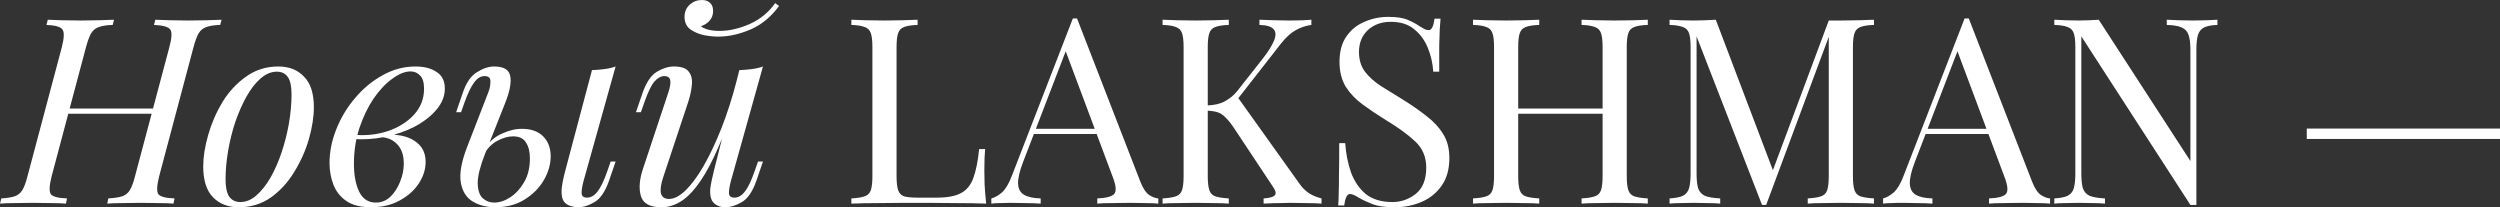 <?xml version="1.0" encoding="UTF-8"?> <svg xmlns="http://www.w3.org/2000/svg" width="1387" height="115" viewBox="0 0 1387 115" fill="none"><rect x="0" y="0" width="1387" height="115" fill="#333333" stroke="none"/> <path d="M35.158 63.111L36.166 60.229H87.029L85.877 63.111H35.158ZM93.946 26.224C95.386 20.941 95.531 17.627 94.378 16.282C93.225 14.841 90.247 14.025 85.444 13.832L86.165 10.951C88.374 11.047 91.112 11.143 94.378 11.239C97.74 11.335 101.054 11.383 104.32 11.383C108.066 11.383 111.572 11.335 114.838 11.239C118.104 11.143 120.794 11.047 122.907 10.951L122.187 13.832C118.921 13.928 116.375 14.313 114.55 14.985C112.725 15.562 111.284 16.714 110.228 18.443C109.267 20.076 108.306 22.67 107.346 26.224L88.326 97.692C86.981 102.975 86.837 106.337 87.894 107.778C88.951 109.123 91.928 109.891 96.827 110.084L96.251 112.965C94.234 112.773 91.592 112.677 88.326 112.677C85.06 112.581 81.554 112.533 77.808 112.533C74.542 112.533 71.228 112.581 67.866 112.677C64.504 112.677 61.718 112.773 59.508 112.965L60.085 110.084C63.351 109.891 65.896 109.507 67.722 108.931C69.547 108.354 70.987 107.202 72.044 105.473C73.101 103.744 74.061 101.15 74.926 97.692L93.946 26.224ZM28.674 97.692C27.329 102.975 27.185 106.337 28.241 107.778C29.298 109.123 32.276 109.891 37.175 110.084L36.598 112.965C34.389 112.773 31.603 112.677 28.241 112.677C24.975 112.581 21.661 112.533 18.299 112.533C14.553 112.533 11.095 112.581 7.925 112.677C4.755 112.677 2.113 112.773 0 112.965L0.72 110.084C3.89 109.891 6.34 109.507 8.069 108.931C9.894 108.354 11.335 107.202 12.392 105.473C13.448 103.744 14.409 101.15 15.273 97.692L34.293 26.224C35.638 20.941 35.734 17.627 34.581 16.282C33.525 14.841 30.595 14.025 25.792 13.832L26.512 10.951C28.433 11.047 31.027 11.143 34.293 11.239C37.559 11.335 41.065 11.383 44.812 11.383C48.173 11.383 51.488 11.335 54.754 11.239C58.116 11.143 60.949 11.047 63.255 10.951L62.534 13.832C59.268 13.928 56.723 14.313 54.898 14.985C53.072 15.562 51.632 16.714 50.575 18.443C49.614 20.076 48.654 22.67 47.693 26.224L28.674 97.692Z" fill="white"></path> <path d="M153.528 39.768C150.455 39.768 147.477 41.017 144.595 43.515C141.809 45.916 139.216 49.23 136.814 53.457C134.509 57.587 132.443 62.246 130.618 67.433C128.889 72.621 127.544 78 126.584 83.571C125.623 89.143 125.143 94.474 125.143 99.565C125.143 103.888 125.815 107.058 127.16 109.075C128.601 111.092 130.666 112.101 133.356 112.101C136.43 112.101 139.36 110.9 142.145 108.499C145.027 106.001 147.669 102.687 150.07 98.556C152.472 94.33 154.537 89.623 156.266 84.436C157.995 79.249 159.34 73.917 160.301 68.442C161.261 62.871 161.741 57.491 161.741 52.304C161.741 47.885 161.069 44.715 159.724 42.794C158.379 40.777 156.314 39.768 153.528 39.768ZM112.751 92.361C112.751 87.077 113.664 81.266 115.489 74.926C117.314 68.49 119.956 62.39 123.414 56.627C126.968 50.863 131.339 46.156 136.526 42.506C141.713 38.76 147.669 36.887 154.393 36.887C160.349 36.887 165.103 38.76 168.658 42.506C172.308 46.156 174.133 51.824 174.133 59.508C174.133 64.792 173.22 70.651 171.395 77.087C169.57 83.427 166.881 89.479 163.326 95.242C159.868 101.006 155.546 105.761 150.358 109.507C145.171 113.157 139.216 114.983 132.491 114.983C126.536 114.983 121.733 113.109 118.083 109.363C114.528 105.617 112.751 99.949 112.751 92.361Z" fill="white"></path> <path d="M208.467 112.389C211.637 112.389 214.374 111.284 216.68 109.075C218.985 106.769 220.762 103.984 222.011 100.718C223.356 97.356 224.028 94.042 224.028 90.776C224.028 86.165 222.827 82.611 220.426 80.113C218.024 77.519 214.903 76.175 211.06 76.079L210.196 75.214C214.422 74.446 218.505 74.446 222.443 75.214C226.478 75.983 229.744 77.568 232.241 79.969C234.835 82.371 236.132 85.685 236.132 89.911C236.132 93.946 234.883 97.884 232.385 101.726C229.888 105.569 226.334 108.739 221.723 111.236C217.208 113.734 211.925 114.983 205.873 114.983C200.109 114.983 195.547 113.83 192.185 111.524C188.823 109.219 186.421 106.193 184.98 102.447C183.539 98.701 182.819 94.714 182.819 90.487C182.819 84.244 184.068 78 186.565 71.756C189.063 65.416 192.521 59.653 196.94 54.465C201.358 49.182 206.449 44.956 212.213 41.786C217.976 38.52 224.076 36.887 230.512 36.887C235.315 36.887 239.205 37.895 242.183 39.913C245.257 41.834 246.794 44.907 246.794 49.134C246.794 53.265 245.257 57.155 242.183 60.805C239.205 64.359 235.219 67.481 230.224 70.171C225.229 72.765 219.705 74.686 213.654 75.935C207.602 77.183 201.55 77.568 195.499 77.087L196.363 74.782C202.991 75.358 209.235 74.686 215.095 72.765C221.05 70.747 225.901 67.722 229.648 63.687C233.394 59.556 235.267 54.754 235.267 49.278C235.267 45.82 234.547 43.371 233.106 41.93C231.665 40.393 229.888 39.624 227.774 39.624C224.701 39.624 221.338 40.969 217.688 43.659C214.038 46.252 210.58 49.903 207.314 54.609C204.144 59.316 201.502 64.792 199.389 71.036C197.372 77.183 196.363 83.763 196.363 90.776C196.363 97.116 197.324 102.303 199.245 106.337C201.262 110.372 204.336 112.389 208.467 112.389Z" fill="white"></path> <path d="M323.674 100.718C323.002 103.311 322.666 105.473 322.666 107.202C322.762 108.835 323.77 109.651 325.691 109.651C327.805 109.651 329.726 108.547 331.455 106.337C333.28 104.032 335.105 100.237 336.93 94.954L338.804 89.623H341.541L337.939 100.141C335.826 106.193 333.136 110.18 329.87 112.101C326.604 114.022 323.626 114.983 320.937 114.983C319.304 114.983 317.671 114.694 316.038 114.118C314.405 113.542 313.204 112.533 312.435 111.092C311.763 109.747 311.475 107.826 311.571 105.329C311.763 102.735 312.435 99.229 313.588 94.81L328.429 38.904C330.831 38.808 333.136 38.616 335.345 38.328C337.651 38.039 339.716 37.559 341.541 36.887L323.674 100.718ZM289.525 71.468C294.616 71.468 298.555 72.861 301.341 75.646C304.126 78.432 305.519 82.13 305.519 86.741C305.519 91.064 304.27 95.434 301.773 99.853C299.275 104.176 295.721 107.778 291.11 110.66C286.596 113.542 281.12 114.983 274.684 114.983C269.977 114.983 265.847 113.926 262.293 111.813C258.738 109.699 256.529 106.193 255.665 101.294C254.8 96.299 256.001 89.623 259.267 81.266L270.938 51.151C271.706 49.23 272.091 47.261 272.091 45.244C272.187 43.227 271.082 42.218 268.777 42.218C266.663 42.218 264.742 43.419 263.013 45.82C261.284 48.126 259.507 51.824 257.682 56.915L255.809 62.246H253.071L256.673 51.728C258.594 45.964 261.236 42.074 264.598 40.057C267.96 37.943 271.13 36.887 274.108 36.887C279.391 36.887 282.369 38.616 283.041 42.074C283.81 45.532 282.897 50.527 280.304 57.059L269.065 85.444C266.375 92.265 265.03 97.644 265.03 101.582C265.126 105.521 266.039 108.306 267.768 109.939C269.593 111.572 271.706 112.389 274.108 112.389C277.086 112.389 280.063 111.428 283.041 109.507C286.115 107.49 288.709 104.656 290.822 101.006C292.935 97.356 293.992 92.985 293.992 87.894C293.992 84.244 293.272 81.314 291.831 79.105C290.486 76.799 288.084 75.646 284.626 75.646C281.937 75.646 279.055 76.463 275.981 78.096C272.907 79.729 270.506 82.13 268.777 85.3L267.912 83.715C270.698 79.297 274.06 76.175 277.998 74.35C282.033 72.428 285.875 71.468 289.525 71.468Z" fill="white"></path> <path d="M405.856 63.111C402.398 72.717 399.084 80.834 395.914 87.462C392.744 94.09 389.574 99.421 386.404 103.455C383.331 107.49 380.161 110.42 376.895 112.245C373.725 114.07 370.411 114.983 366.953 114.983C360.613 114.983 356.818 112.917 355.57 108.787C354.321 104.56 354.753 99.373 356.866 93.225L370.843 51.151C371.804 48.27 372.14 46.06 371.852 44.523C371.563 42.986 370.459 42.218 368.538 42.218C366.712 42.218 364.887 43.227 363.062 45.244C361.333 47.261 359.46 51.151 357.443 56.915L355.57 62.246H352.832L356.434 51.728C358.547 45.676 361.237 41.69 364.503 39.768C367.769 37.847 370.891 36.887 373.869 36.887C378.095 36.887 380.881 37.895 382.226 39.913C383.667 41.834 384.195 44.331 383.811 47.405C383.523 50.479 382.802 53.697 381.65 57.059L367.961 98.268C365.272 106.337 366.328 110.372 371.131 110.372C374.013 110.372 377.087 108.787 380.353 105.617C383.715 102.351 387.077 97.788 390.439 91.928C393.801 86.069 397.067 79.153 400.237 71.18C403.407 63.111 406.241 54.273 408.738 44.667L405.856 63.111ZM405.424 100.718C404.752 103.311 404.416 105.473 404.416 107.202C404.512 108.835 405.52 109.651 407.441 109.651C409.555 109.651 411.476 108.547 413.205 106.337C415.03 104.032 416.855 100.237 418.68 94.954L420.553 89.623H423.291L419.689 100.141C417.576 106.193 414.886 110.18 411.62 112.101C408.354 114.022 405.232 114.983 402.254 114.983C400.717 114.983 399.276 114.646 397.932 113.974C396.587 113.301 395.578 112.341 394.906 111.092C394.137 109.459 393.849 107.394 394.041 104.896C394.329 102.399 395.002 99.037 396.058 94.81L410.179 38.904C412.581 38.808 414.886 38.616 417.095 38.328C419.401 38.039 421.466 37.559 423.291 36.887L405.424 100.718ZM388.854 14.553C389.622 15.225 390.919 15.85 392.744 16.426C394.666 16.906 396.827 17.146 399.228 17.146C404.608 17.146 410.227 15.85 416.087 13.256C421.946 10.566 426.605 6.724 430.063 1.729L432.225 3.314C427.71 9.462 422.379 13.832 416.231 16.426C410.083 19.02 404.175 20.317 398.508 20.317C396.01 20.317 393.273 20.028 390.295 19.452C387.413 18.779 384.916 17.675 382.802 16.138C380.785 14.505 379.776 12.248 379.776 9.366C379.776 6.58 380.737 4.323 382.658 2.594C384.579 0.865 386.837 0 389.43 0C391.352 0 392.84 0.528 393.897 1.585C395.05 2.546 395.626 4.034 395.626 6.052C395.626 8.165 395.002 9.942 393.753 11.383C392.504 12.824 390.871 13.88 388.854 14.553Z" fill="white"></path> <path d="M509.082 10.951V13.832C505.816 13.928 503.319 14.313 501.59 14.985C499.957 15.562 498.852 16.714 498.276 18.443C497.699 20.076 497.411 22.67 497.411 26.224V97.692C497.411 101.15 497.699 103.744 498.276 105.473C498.852 107.202 499.957 108.354 501.59 108.931C503.319 109.411 505.816 109.651 509.082 109.651H519.601C525.652 109.651 530.215 108.787 533.289 107.058C536.459 105.329 538.716 102.495 540.061 98.556C541.502 94.618 542.559 89.335 543.231 82.707H546.545C546.257 85.685 546.113 89.623 546.113 94.522C546.113 96.347 546.161 98.989 546.257 102.447C546.449 105.809 546.737 109.315 547.122 112.965C542.223 112.773 536.699 112.677 530.551 112.677C524.404 112.581 518.928 112.533 514.125 112.533C511.244 112.533 507.401 112.533 502.598 112.533C497.891 112.533 492.848 112.581 487.469 112.677C482.09 112.677 477.047 112.773 472.34 112.965V110.084C475.606 109.891 478.055 109.507 479.688 108.931C481.417 108.354 482.57 107.202 483.146 105.473C483.723 103.744 484.011 101.15 484.011 97.692V26.224C484.011 22.67 483.723 20.076 483.146 18.443C482.57 16.714 481.417 15.562 479.688 14.985C478.055 14.313 475.606 13.928 472.34 13.832V10.951C474.357 11.047 476.999 11.143 480.265 11.239C483.531 11.335 487.037 11.383 490.783 11.383C494.145 11.383 497.459 11.335 500.725 11.239C504.087 11.143 506.873 11.047 509.082 10.951Z" fill="white"></path> <path d="M597.537 10.23L632.694 100.862C634.135 104.512 635.768 106.962 637.593 108.21C639.418 109.363 641.099 109.987 642.636 110.084V112.965C640.715 112.773 638.362 112.677 635.576 112.677C632.79 112.581 630.005 112.533 627.219 112.533C623.473 112.533 619.966 112.581 616.7 112.677C613.434 112.677 610.793 112.773 608.776 112.965V110.084C613.675 109.891 616.797 109.075 618.141 107.634C619.486 106.097 619.198 102.879 617.277 97.98L590.476 26.368L592.782 24.495L567.71 89.623C565.693 94.81 564.733 98.893 564.829 101.87C564.925 104.752 566.029 106.818 568.143 108.066C570.256 109.315 573.33 109.987 577.364 110.084V112.965C574.675 112.773 571.841 112.677 568.863 112.677C565.981 112.581 563.292 112.533 560.794 112.533C558.393 112.533 556.327 112.581 554.598 112.677C552.965 112.677 551.428 112.773 549.988 112.965V110.084C551.909 109.603 553.878 108.499 555.895 106.769C557.912 104.944 559.737 101.87 561.371 97.548L595.231 10.23C595.616 10.23 596 10.23 596.384 10.23C596.768 10.23 597.152 10.23 597.537 10.23ZM615.116 71.468V74.35H572.177L573.618 71.468H615.116Z" fill="white"></path> <path d="M727.555 10.951V13.832C724.577 14.217 721.695 15.177 718.91 16.714C716.124 18.251 713.338 20.797 710.553 24.351L682.744 59.941L685.913 52.88L720.495 101.294C722.128 103.696 723.905 105.569 725.826 106.914C727.747 108.258 730.197 109.315 733.174 110.084V112.965C730.869 112.773 727.987 112.677 724.529 112.677C721.167 112.581 718.285 112.533 715.884 112.533C714.251 112.533 712.234 112.581 709.832 112.677C707.527 112.677 704.597 112.773 701.043 112.965V110.084C704.309 109.891 706.374 109.315 707.239 108.354C708.103 107.394 707.767 105.809 706.23 103.6L685.193 71.9C683.272 68.922 681.543 66.713 680.006 65.272C678.565 63.735 677.028 62.727 675.395 62.246C673.858 61.766 671.889 61.478 669.487 61.382V58.5C673.522 58.404 676.884 57.635 679.574 56.194C682.359 54.657 684.665 52.736 686.49 50.431L700.322 32.852C703.492 28.818 705.654 25.408 706.806 22.622C707.959 19.836 707.911 17.723 706.662 16.282C705.413 14.745 702.772 13.928 698.737 13.832V10.951C701.523 11.047 704.357 11.143 707.239 11.239C710.12 11.335 712.81 11.383 715.308 11.383C720.591 11.383 724.673 11.239 727.555 10.951ZM681.735 10.951V13.832C678.469 13.928 675.971 14.313 674.242 14.985C672.609 15.562 671.505 16.714 670.928 18.443C670.352 20.076 670.064 22.67 670.064 26.224V97.692C670.064 101.15 670.352 103.744 670.928 105.473C671.505 107.202 672.609 108.354 674.242 108.931C675.971 109.507 678.469 109.891 681.735 110.084V112.965C679.526 112.773 676.74 112.677 673.378 112.677C670.112 112.581 666.798 112.533 663.436 112.533C659.689 112.533 656.183 112.581 652.917 112.677C649.651 112.677 647.01 112.773 644.992 112.965V110.084C648.258 109.891 650.708 109.507 652.341 108.931C654.07 108.354 655.223 107.202 655.799 105.473C656.375 103.744 656.664 101.15 656.664 97.692V26.224C656.664 22.67 656.375 20.076 655.799 18.443C655.223 16.714 654.07 15.562 652.341 14.985C650.708 14.313 648.258 13.928 644.992 13.832V10.951C647.01 11.047 649.651 11.143 652.917 11.239C656.183 11.335 659.689 11.383 663.436 11.383C666.798 11.383 670.112 11.335 673.378 11.239C676.74 11.143 679.526 11.047 681.735 10.951Z" fill="white"></path> <path d="M770.245 9.366C775.048 9.366 778.698 9.942 781.195 11.095C783.693 12.152 785.902 13.352 787.823 14.697C788.976 15.369 789.889 15.898 790.561 16.282C791.33 16.57 792.05 16.714 792.722 16.714C794.259 16.714 795.316 14.601 795.892 10.374H799.206C799.11 12.007 798.966 13.977 798.774 16.282C798.678 18.491 798.582 21.469 798.486 25.215C798.486 28.866 798.486 33.717 798.486 39.768H795.172C794.884 35.158 793.875 30.739 792.146 26.512C790.417 22.286 787.871 18.828 784.509 16.138C781.243 13.448 776.921 12.103 771.541 12.103C766.45 12.103 762.224 13.64 758.862 16.714C755.596 19.788 753.963 23.823 753.963 28.818C753.963 33.14 755.067 36.791 757.277 39.768C759.486 42.65 762.416 45.292 766.066 47.693C769.812 49.999 773.847 52.496 778.169 55.186C783.165 58.26 787.583 61.334 791.426 64.407C795.364 67.385 798.438 70.699 800.647 74.35C802.953 78 804.105 82.418 804.105 87.606C804.105 93.754 802.713 98.845 799.927 102.879C797.141 106.914 793.443 109.939 788.832 111.957C784.221 113.974 779.13 114.983 773.559 114.983C768.467 114.983 764.433 114.406 761.455 113.253C758.477 112.101 755.932 110.9 753.819 109.651C751.705 108.306 750.072 107.634 748.92 107.634C747.383 107.634 746.326 109.747 745.75 113.974H742.436C742.628 111.957 742.724 109.603 742.724 106.914C742.82 104.128 742.868 100.526 742.868 96.107C742.964 91.688 743.012 86.117 743.012 79.393H746.326C746.71 85.156 747.767 90.535 749.496 95.531C751.321 100.526 754.059 104.56 757.709 107.634C761.455 110.612 766.402 112.101 772.55 112.101C777.257 112.101 781.532 110.612 785.374 107.634C789.312 104.56 791.282 99.661 791.282 92.937C791.282 87.077 789.216 82.226 785.086 78.384C780.955 74.542 775.528 70.603 768.804 66.569C764.289 63.783 760.062 60.949 756.124 58.068C752.186 55.186 749.016 51.872 746.614 48.126C744.309 44.283 743.156 39.672 743.156 34.293C743.156 28.626 744.405 23.967 746.902 20.317C749.496 16.57 752.858 13.832 756.988 12.103C761.119 10.278 765.538 9.366 770.245 9.366Z" fill="white"></path> <path d="M877.452 112.965V110.084C880.718 109.891 883.167 109.507 884.8 108.931C886.53 108.354 887.682 107.202 888.259 105.473C888.835 103.744 889.123 101.15 889.123 97.692V26.224C889.123 22.67 888.835 20.076 888.259 18.443C887.682 16.714 886.53 15.562 884.8 14.985C883.167 14.313 880.718 13.928 877.452 13.832V10.951C879.661 11.047 882.447 11.143 885.809 11.239C889.171 11.335 892.485 11.383 895.751 11.383C899.498 11.383 903.004 11.335 906.27 11.239C909.536 11.143 912.177 11.047 914.194 10.951V13.832C910.929 13.928 908.431 14.313 906.702 14.985C905.069 15.562 903.964 16.714 903.388 18.443C902.812 20.076 902.523 22.67 902.523 26.224V97.692C902.523 101.15 902.812 103.744 903.388 105.473C903.964 107.202 905.069 108.354 906.702 108.931C908.431 109.507 910.929 109.891 914.194 110.084V112.965C912.177 112.773 909.536 112.677 906.27 112.677C903.004 112.581 899.498 112.533 895.751 112.533C892.485 112.533 889.171 112.581 885.809 112.677C882.447 112.677 879.661 112.773 877.452 112.965ZM817.223 112.965V110.084C820.489 109.891 822.939 109.507 824.572 108.931C826.301 108.354 827.453 107.202 828.03 105.473C828.606 103.744 828.894 101.15 828.894 97.692V26.224C828.894 22.67 828.606 20.076 828.03 18.443C827.453 16.714 826.301 15.562 824.572 14.985C822.939 14.313 820.489 13.928 817.223 13.832V10.951C819.24 11.047 821.882 11.143 825.148 11.239C828.414 11.335 831.92 11.383 835.666 11.383C839.028 11.383 842.342 11.335 845.608 11.239C848.971 11.143 851.756 11.047 853.966 10.951V13.832C850.7 13.928 848.202 14.313 846.473 14.985C844.84 15.562 843.735 16.714 843.159 18.443C842.583 20.076 842.294 22.67 842.294 26.224V97.692C842.294 101.15 842.583 103.744 843.159 105.473C843.735 107.202 844.84 108.354 846.473 108.931C848.202 109.507 850.7 109.891 853.966 110.084V112.965C851.756 112.773 848.971 112.677 845.608 112.677C842.342 112.581 839.028 112.533 835.666 112.533C831.92 112.533 828.414 112.581 825.148 112.677C821.882 112.677 819.24 112.773 817.223 112.965ZM837.251 63.111V60.229H894.166V63.111H837.251Z" fill="white"></path> <path d="M1039.67 10.951V13.832C1036.41 13.928 1033.91 14.313 1032.18 14.985C1030.55 15.562 1029.44 16.714 1028.87 18.443C1028.29 20.076 1028 22.67 1028 26.224V97.692C1028 101.15 1028.29 103.744 1028.87 105.473C1029.44 107.202 1030.55 108.354 1032.18 108.931C1033.91 109.507 1036.41 109.891 1039.67 110.084V112.965C1037.46 112.773 1034.68 112.677 1031.31 112.677C1028.05 112.581 1024.73 112.533 1021.37 112.533C1017.63 112.533 1014.12 112.581 1010.85 112.677C1007.59 112.677 1004.95 112.773 1002.93 112.965V110.084C1006.2 109.891 1008.64 109.507 1010.28 108.931C1012.01 108.354 1013.16 107.202 1013.74 105.473C1014.31 103.744 1014.6 101.15 1014.6 97.692V18.443L1015.18 18.876L979.875 113.686H977.57L941.259 20.172V96.251C941.259 99.709 941.548 102.447 942.124 104.464C942.796 106.385 944.045 107.778 945.87 108.643C947.791 109.411 950.625 109.891 954.372 110.084V112.965C952.642 112.773 950.385 112.677 947.599 112.677C944.814 112.581 942.172 112.533 939.675 112.533C937.273 112.533 934.824 112.581 932.326 112.677C929.925 112.677 927.907 112.773 926.274 112.965V110.084C929.54 109.891 931.99 109.411 933.623 108.643C935.352 107.778 936.505 106.385 937.081 104.464C937.657 102.447 937.945 99.709 937.945 96.251V26.224C937.945 22.67 937.657 20.076 937.081 18.443C936.505 16.714 935.352 15.562 933.623 14.985C931.99 14.313 929.54 13.928 926.274 13.832V10.951C927.907 11.047 929.925 11.143 932.326 11.239C934.824 11.335 937.273 11.383 939.675 11.383C941.788 11.383 943.949 11.335 946.158 11.239C948.464 11.143 950.385 11.047 951.922 10.951L984.63 97.116L982.181 98.268L1014.6 11.383C1015.75 11.383 1016.86 11.383 1017.91 11.383C1019.07 11.383 1020.22 11.383 1021.37 11.383C1024.73 11.383 1028.05 11.335 1031.31 11.239C1034.68 11.143 1037.46 11.047 1039.67 10.951Z" fill="white"></path> <path d="M1092.28 10.23L1127.44 100.862C1128.88 104.512 1130.51 106.962 1132.33 108.21C1134.16 109.363 1135.84 109.987 1137.38 110.084V112.965C1135.46 112.773 1133.1 112.677 1130.32 112.677C1127.53 112.581 1124.75 112.533 1121.96 112.533C1118.21 112.533 1114.71 112.581 1111.44 112.677C1108.18 112.677 1105.53 112.773 1103.52 112.965V110.084C1108.42 109.891 1111.54 109.075 1112.88 107.634C1114.23 106.097 1113.94 102.879 1112.02 97.98L1085.22 26.368L1087.52 24.495L1062.45 89.623C1060.43 94.81 1059.47 98.893 1059.57 101.87C1059.67 104.752 1060.77 106.818 1062.88 108.066C1065 109.315 1068.07 109.987 1072.11 110.084V112.965C1069.42 112.773 1066.58 112.677 1063.6 112.677C1060.72 112.581 1058.03 112.533 1055.54 112.533C1053.13 112.533 1051.07 112.581 1049.34 112.677C1047.71 112.677 1046.17 112.773 1044.73 112.965V110.084C1046.65 109.603 1048.62 108.499 1050.64 106.769C1052.65 104.944 1054.48 101.87 1056.11 97.548L1089.97 10.23C1090.36 10.23 1090.74 10.23 1091.12 10.23C1091.51 10.23 1091.89 10.23 1092.28 10.23ZM1109.86 71.468V74.35H1066.92L1068.36 71.468H1109.86Z" fill="white"></path> <path d="M1230.22 10.951V13.832C1226.95 13.928 1224.46 14.409 1222.73 15.273C1221.1 16.138 1219.99 17.531 1219.41 19.452C1218.84 21.373 1218.55 24.111 1218.55 27.665V113.686C1217.97 113.686 1217.4 113.686 1216.82 113.686C1216.34 113.686 1215.81 113.686 1215.24 113.686L1154.72 20.172V96.251C1154.72 99.709 1155.01 102.447 1155.58 104.464C1156.26 106.385 1157.5 107.778 1159.33 108.643C1161.25 109.411 1164.08 109.891 1167.83 110.084V112.965C1166.1 112.773 1163.84 112.677 1161.06 112.677C1158.27 112.581 1155.63 112.533 1153.13 112.533C1150.73 112.533 1148.28 112.581 1145.79 112.677C1143.38 112.677 1141.37 112.773 1139.73 112.965V110.084C1143 109.891 1145.45 109.411 1147.08 108.643C1148.81 107.778 1149.96 106.385 1150.54 104.464C1151.12 102.447 1151.4 99.709 1151.4 96.251V26.224C1151.4 22.67 1151.12 20.076 1150.54 18.443C1149.96 16.714 1148.81 15.562 1147.08 14.985C1145.45 14.313 1143 13.928 1139.73 13.832V10.951C1141.37 11.047 1143.38 11.143 1145.79 11.239C1148.28 11.335 1150.73 11.383 1153.13 11.383C1155.25 11.383 1157.26 11.335 1159.19 11.239C1161.11 11.143 1162.84 11.047 1164.37 10.951L1215.24 89.335V27.665C1215.24 24.111 1214.9 21.373 1214.23 19.452C1213.65 17.531 1212.4 16.138 1210.48 15.273C1208.66 14.409 1205.87 13.928 1202.12 13.832V10.951C1203.85 11.047 1206.11 11.143 1208.9 11.239C1211.78 11.335 1214.42 11.383 1216.82 11.383C1219.32 11.383 1221.77 11.335 1224.17 11.239C1226.67 11.143 1228.68 11.047 1230.22 10.951Z" fill="white"></path> <path d="M1387 71.324V77.087H1279.8V71.324H1387Z" fill="white"></path> </svg> 